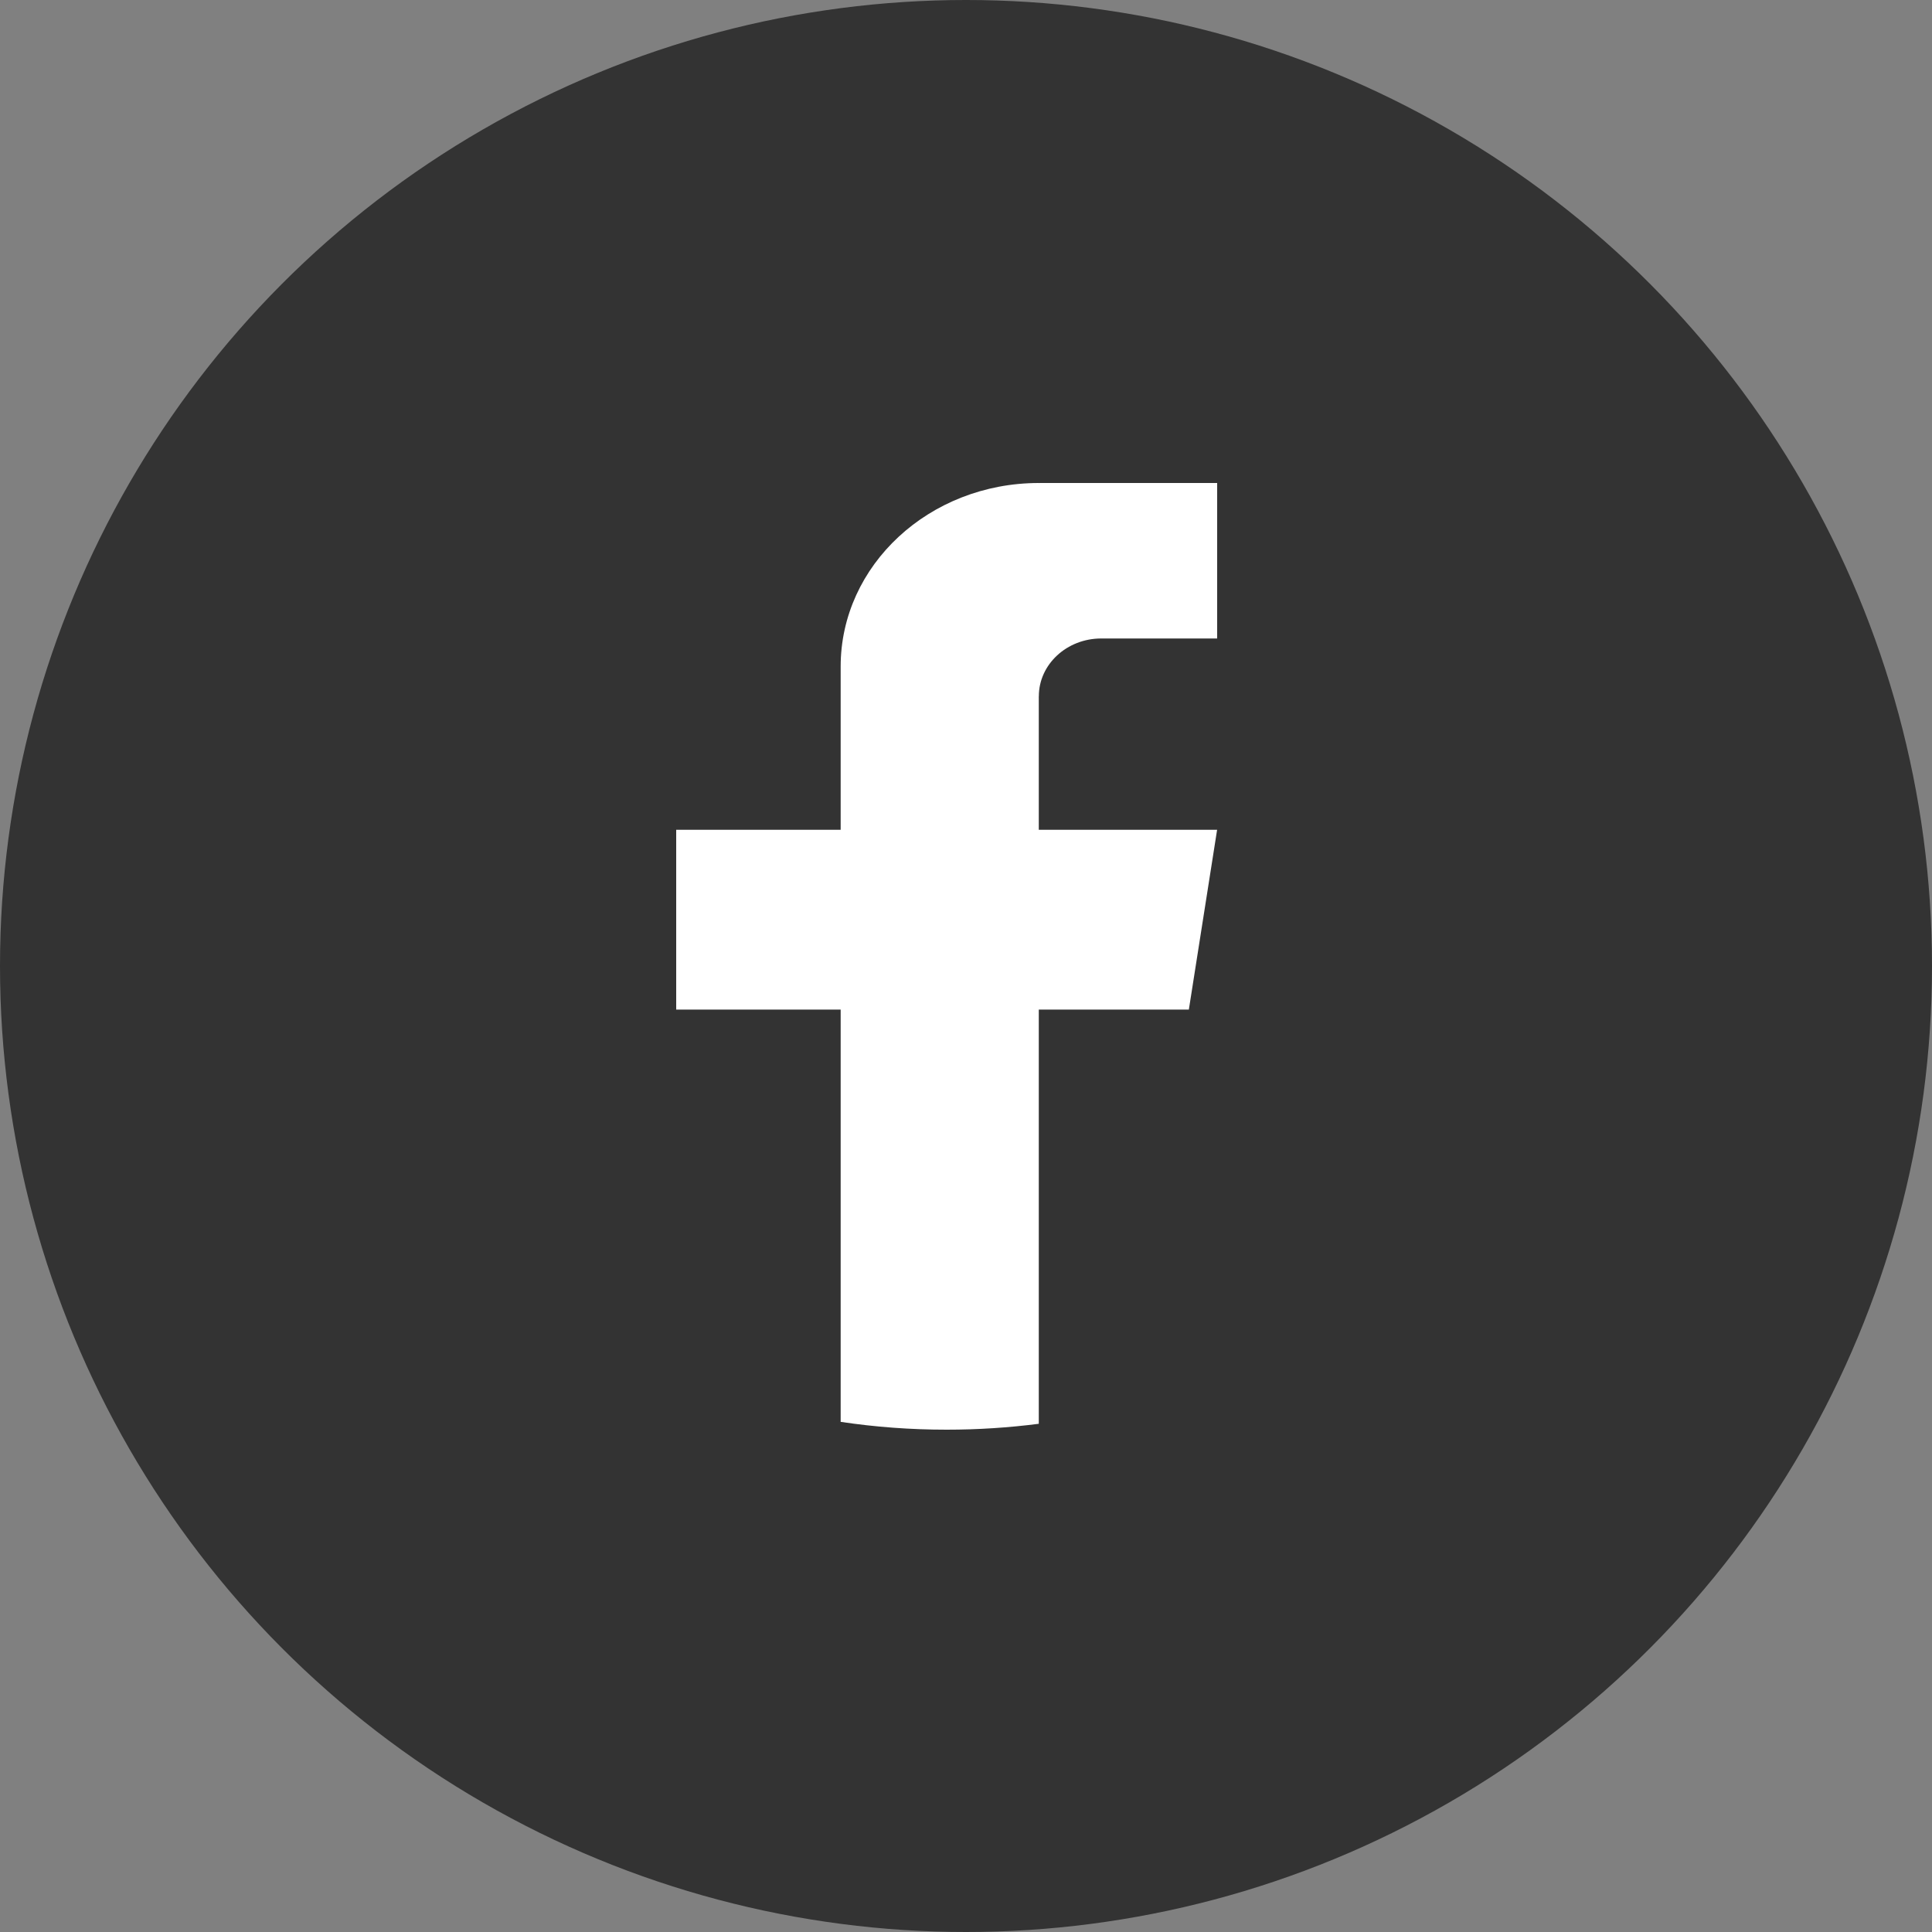 <?xml version="1.0" encoding="UTF-8"?>
<svg xmlns="http://www.w3.org/2000/svg" width="40" height="40" viewBox="0 0 40 40" fill="none">
  <rect x="0" y="0" width="40" height="40" fill="#808080" stroke="none"/>
  <circle cx="20" cy="20" r="20" fill="#333333"></circle>
  <path d="M21.507 14.416V17.18H25.199L24.614 20.902H21.507V29.478C20.884 29.558 20.247 29.6 19.599 29.6C18.853 29.6 18.119 29.545 17.405 29.438V20.902H14V17.18H17.405V13.799C17.405 11.701 19.241 10 21.508 10V10.002C21.515 10.002 21.52 10 21.527 10H25.2V13.219H22.8C22.087 13.219 21.508 13.755 21.508 14.416L21.507 14.416Z" fill="white"></path>
</svg>
